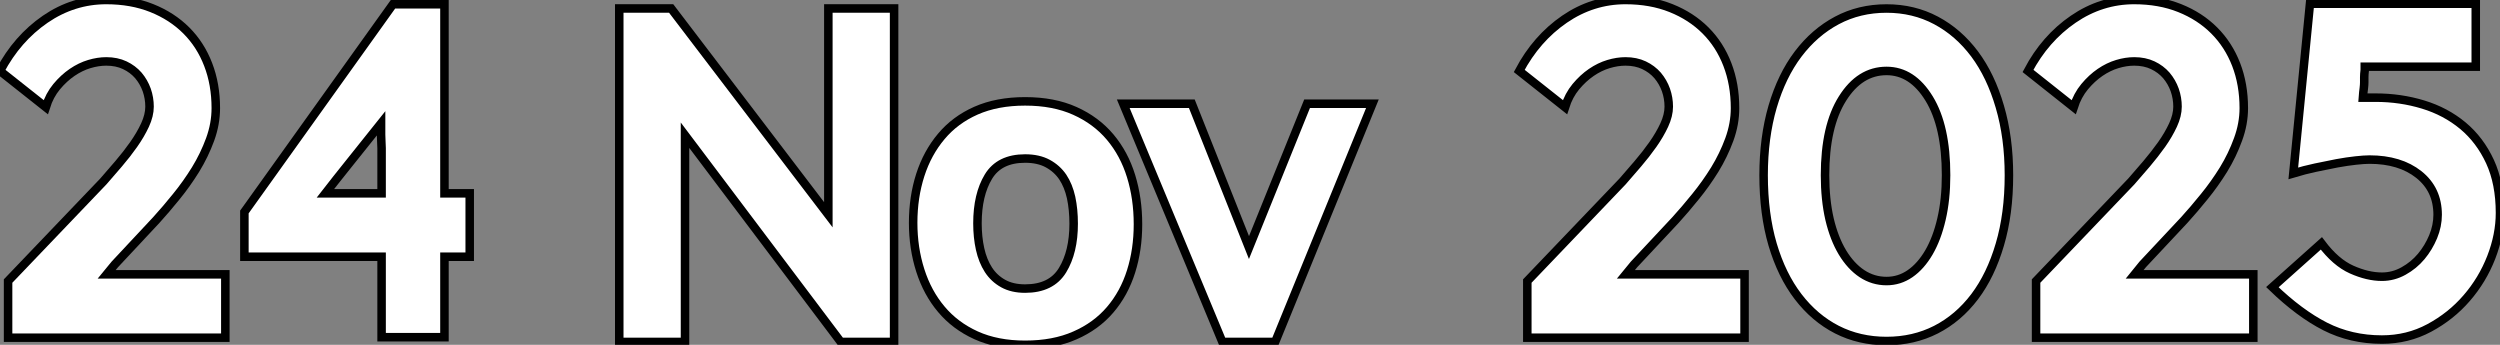 <?xml version="1.0" standalone="no"?>
<svg xmlns="http://www.w3.org/2000/svg" viewBox="0 7.504 293.9 40.536"><rect x="0" y="7.504" width="293.9" height="40.536" fill="#808080" stroke="none"/><path d="M2.07 0L2.07-6.66L13.27-18.37Q14.11-19.32 15.06-20.44Q16.02-21.56 16.83-22.71Q17.64-23.86 18.17-25.00Q18.70-26.15 18.70-27.16L18.70-27.16Q18.70-28.17 18.37-29.12Q18.03-30.07 17.39-30.83Q16.74-31.58 15.79-32.03Q14.84-32.48 13.61-32.48L13.61-32.48Q12.66-32.48 11.62-32.17Q10.58-31.86 9.60-31.19Q8.62-30.52 7.78-29.51Q6.94-28.50 6.50-27.10L6.50-27.10L1.12-31.36Q3.14-35.17 6.44-37.44Q9.74-39.70 13.61-39.70L13.61-39.70Q16.58-39.70 18.96-38.75Q21.34-37.80 23.02-36.12Q24.70-34.44 25.59-32.12Q26.49-29.79 26.49-26.99L26.49-26.99Q26.49-25.14 25.82-23.30Q25.14-21.45 24.11-19.77Q23.07-18.09 21.84-16.58Q20.61-15.06 19.49-13.83L19.49-13.83L14.62-8.62L13.66-7.45L27.61-7.45L27.61 0L2.07 0ZM53.37-0.06L45.98-0.06L45.98-9.52L29.85-9.52L29.85-14.78L47.32-39.20L53.37-39.20L53.37-16.97L56.34-16.97L56.34-9.52L53.37-9.52L53.37-0.06ZM39.37-16.97L45.98-16.97L45.98-21.22Q45.98-21.90 45.98-22.29Q45.98-22.68 45.95-23.04Q45.92-23.41 45.92-23.88Q45.92-24.36 45.92-25.20L45.92-25.20Q43.96-22.74 42.25-20.61Q40.54-18.48 39.37-16.97L39.37-16.97Z" fill="white" stroke="black" transform="translate(0 0) scale(1 1) translate(-1.12 47.204)"/><path d="M33.43 0L27.16 0L8.85-24.30L8.85 0L1.12 0L1.12-39.20L7.22-39.20L25.70-14.95L25.70-39.20L33.43-39.20L33.43 0ZM54.54-13.89L54.54-13.89Q54.54-15.57 54.24-16.97Q53.93-18.37 53.26-19.38Q52.58-20.38 51.49-20.97Q50.40-21.56 48.83-21.56L48.83-21.56Q45.81-21.56 44.52-19.43Q43.23-17.30 43.23-13.94L43.23-13.94Q43.23-12.32 43.54-10.92Q43.85-9.52 44.52-8.48Q45.19-7.45 46.26-6.86Q47.32-6.27 48.83-6.27L48.83-6.27Q51.91-6.27 53.23-8.43Q54.54-10.58 54.54-13.89ZM62.10-13.83L62.10-13.83Q62.10-10.86 61.29-8.29Q60.48-5.71 58.83-3.78Q57.18-1.85 54.68-0.76Q52.19 0.34 48.83 0.34L48.83 0.34Q45.53 0.34 43.06-0.78Q40.60-1.90 38.98-3.84Q37.35-5.77 36.51-8.40Q35.67-11.03 35.67-14L35.67-14Q35.67-17.02 36.51-19.63Q37.35-22.23 38.98-24.16Q40.60-26.10 43.06-27.19Q45.53-28.28 48.83-28.28L48.83-28.28Q52.19-28.28 54.68-27.16Q57.18-26.04 58.83-24.08Q60.48-22.12 61.29-19.49Q62.10-16.86 62.10-13.83ZM89.66-28L78.23 0L72.02 0L60.37-28L68.43-28L75.15-11.09L81.98-28L89.66-28Z" fill="white" stroke="black" transform="translate(72.8 0) scale(1 1) translate(-1.12 47.7)"/><path d="M2.07 0L2.07-6.66L13.27-18.37Q14.11-19.32 15.06-20.44Q16.02-21.56 16.83-22.71Q17.64-23.86 18.17-25.00Q18.70-26.15 18.70-27.16L18.70-27.16Q18.70-28.17 18.37-29.12Q18.03-30.07 17.39-30.83Q16.74-31.58 15.79-32.03Q14.84-32.48 13.61-32.48L13.61-32.48Q12.66-32.48 11.62-32.17Q10.58-31.86 9.60-31.19Q8.62-30.52 7.78-29.51Q6.94-28.50 6.50-27.10L6.50-27.10L1.12-31.36Q3.14-35.17 6.44-37.44Q9.74-39.70 13.61-39.70L13.61-39.70Q16.58-39.70 18.96-38.75Q21.34-37.80 23.02-36.12Q24.70-34.44 25.59-32.12Q26.49-29.79 26.49-26.99L26.49-26.99Q26.49-25.14 25.82-23.30Q25.14-21.45 24.11-19.77Q23.07-18.09 21.84-16.58Q20.61-15.06 19.49-13.83L19.49-13.83L14.62-8.62L13.66-7.45L27.61-7.45L27.61 0L2.07 0ZM44.30 0.39L44.30 0.39Q41.10 0.39 38.47-0.95Q35.84-2.30 33.91-4.82Q31.98-7.34 30.91-10.95Q29.85-14.56 29.85-19.10L29.85-19.10Q29.85-23.52 30.91-27.16Q31.98-30.80 33.91-33.35Q35.84-35.90 38.47-37.30Q41.10-38.70 44.30-38.70L44.30-38.70Q47.49-38.70 50.12-37.30Q52.75-35.90 54.66-33.35Q56.56-30.80 57.62-27.16Q58.69-23.52 58.69-19.10L58.69-19.10Q58.69-14.56 57.62-10.95Q56.56-7.34 54.66-4.82Q52.75-2.30 50.12-0.95Q47.49 0.39 44.30 0.39ZM44.30-6.66L44.30-6.66Q45.81-6.66 47.07-7.53Q48.33-8.40 49.28-10.02Q50.23-11.65 50.76-13.94Q51.30-16.24 51.30-19.10L51.30-19.10Q51.30-24.86 49.31-28.11Q47.32-31.36 44.30-31.36L44.30-31.36Q41.16-31.36 39.12-28.11Q37.07-24.86 37.07-19.10L37.07-19.10Q37.07-16.24 37.60-13.94Q38.14-11.65 39.12-10.02Q40.10-8.40 41.41-7.53Q42.73-6.66 44.30-6.66ZM61.88 0L61.88-6.66L73.08-18.37Q73.92-19.32 74.87-20.44Q75.82-21.56 76.64-22.71Q77.45-23.86 77.98-25.00Q78.51-26.15 78.51-27.16L78.51-27.16Q78.51-28.17 78.18-29.12Q77.84-30.07 77.20-30.83Q76.55-31.58 75.60-32.03Q74.65-32.48 73.42-32.48L73.42-32.48Q72.46-32.48 71.43-32.17Q70.39-31.86 69.41-31.19Q68.43-30.52 67.59-29.51Q66.75-28.50 66.30-27.10L66.30-27.10L60.93-31.36Q62.94-35.17 66.25-37.44Q69.55-39.70 73.42-39.70L73.42-39.70Q76.38-39.70 78.76-38.75Q81.14-37.80 82.82-36.12Q84.50-34.44 85.40-32.12Q86.30-29.79 86.30-26.99L86.30-26.99Q86.30-25.14 85.62-23.30Q84.95-21.45 83.92-19.77Q82.88-18.09 81.65-16.58Q80.42-15.06 79.30-13.83L79.30-13.83L74.42-8.62L73.47-7.45L87.42-7.45L87.42 0L61.88 0ZM116.42-14.67L116.42-14.67Q116.42-12.10 115.39-9.44Q114.35-6.78 112.50-4.65Q110.66-2.52 108.11-1.15Q105.56 0.22 102.54 0.22L102.54 0.22Q98.90 0.22 95.87-1.32Q92.85-2.86 89.66-5.94L89.66-5.94L95.42-11.09Q97.10-8.85 98.98-8.01Q100.86-7.17 102.54-7.17L102.54-7.17Q103.88-7.17 105.08-7.84Q106.29-8.51 107.16-9.55Q108.02-10.58 108.56-11.87Q109.09-13.16 109.09-14.45L109.09-14.45Q109.09-17.42 106.88-19.18Q104.66-20.94 101.08-20.94L101.08-20.94Q100.46-20.94 99.46-20.83Q98.45-20.72 97.24-20.50Q96.04-20.27 94.72-19.99Q93.41-19.71 92.12-19.32L92.12-19.32L94.08-39.26L113.57-39.26L113.57-31.86L100.52-31.86L100.52-31.47Q100.46-30.97 100.46-30.63Q100.46-30.30 100.46-30.02Q100.46-29.74 100.41-29.32Q100.35-28.90 100.30-28.22L100.30-28.22L101.81-28.22Q104.72-28.22 107.38-27.41Q110.04-26.60 112.06-24.92Q114.07-23.24 115.25-20.69Q116.42-18.14 116.42-14.67Z" fill="white" stroke="black" transform="translate(178.6 0) scale(1 1) translate(-1.12 47.204)"/></svg>
